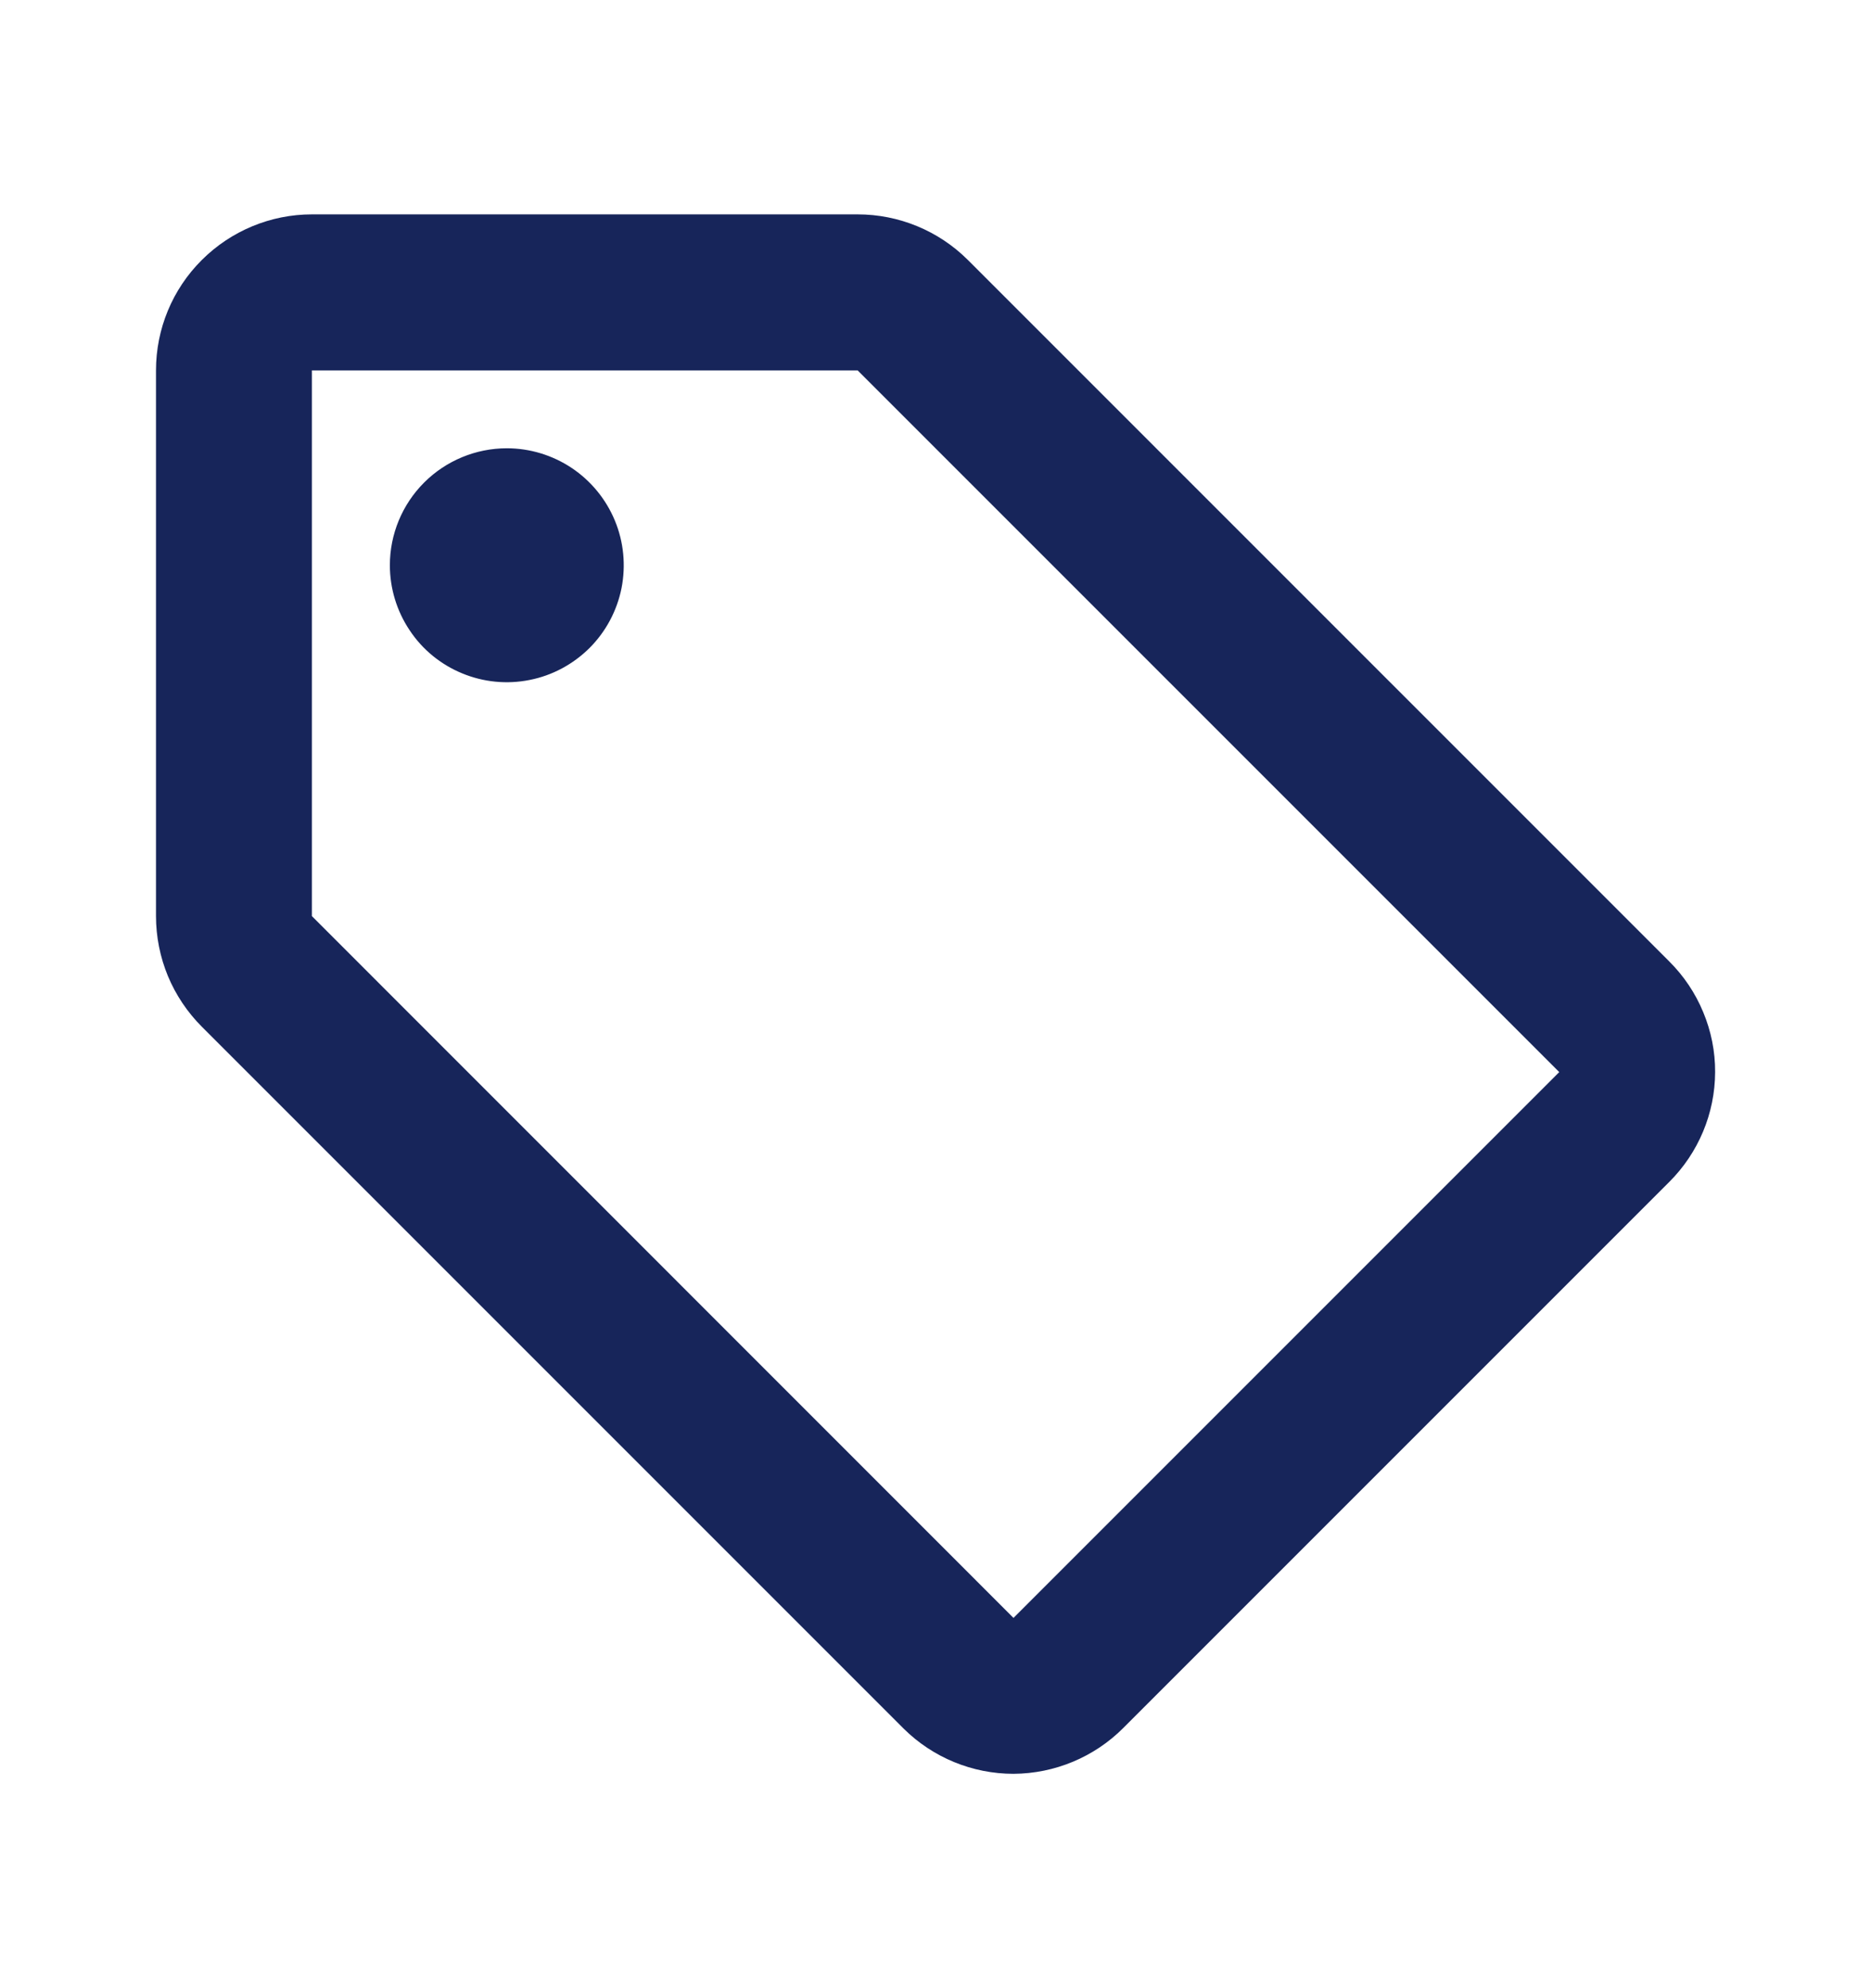 <svg width="16" height="17" viewBox="0 0 16 17" fill="none" xmlns="http://www.w3.org/2000/svg">
<path d="M14.274 8.22L8.274 2.22C8.024 1.972 7.686 1.833 7.334 1.833H2.667C2.314 1.833 1.975 1.974 1.725 2.224C1.474 2.474 1.334 2.813 1.334 3.167V7.833C1.334 8.009 1.369 8.184 1.436 8.346C1.504 8.509 1.603 8.656 1.727 8.78L7.727 14.78C7.977 15.028 8.315 15.167 8.667 15.167C9.02 15.165 9.358 15.024 9.607 14.774L14.274 10.107C14.524 9.858 14.666 9.52 14.667 9.167C14.668 8.991 14.633 8.817 14.565 8.654C14.498 8.492 14.399 8.344 14.274 8.22ZM8.667 13.834L2.667 7.833V3.167H7.334L13.334 9.167M4.334 3.833C4.532 3.833 4.725 3.892 4.89 4.002C5.054 4.112 5.182 4.268 5.258 4.451C5.334 4.634 5.353 4.835 5.315 5.029C5.276 5.223 5.181 5.401 5.041 5.541C4.901 5.68 4.723 5.776 4.529 5.814C4.335 5.853 4.134 5.833 3.951 5.757C3.769 5.682 3.612 5.554 3.503 5.389C3.393 5.225 3.334 5.031 3.334 4.833C3.334 4.568 3.439 4.314 3.627 4.126C3.814 3.939 4.069 3.833 4.334 3.833Z" fill="#17255A"/>
</svg>
